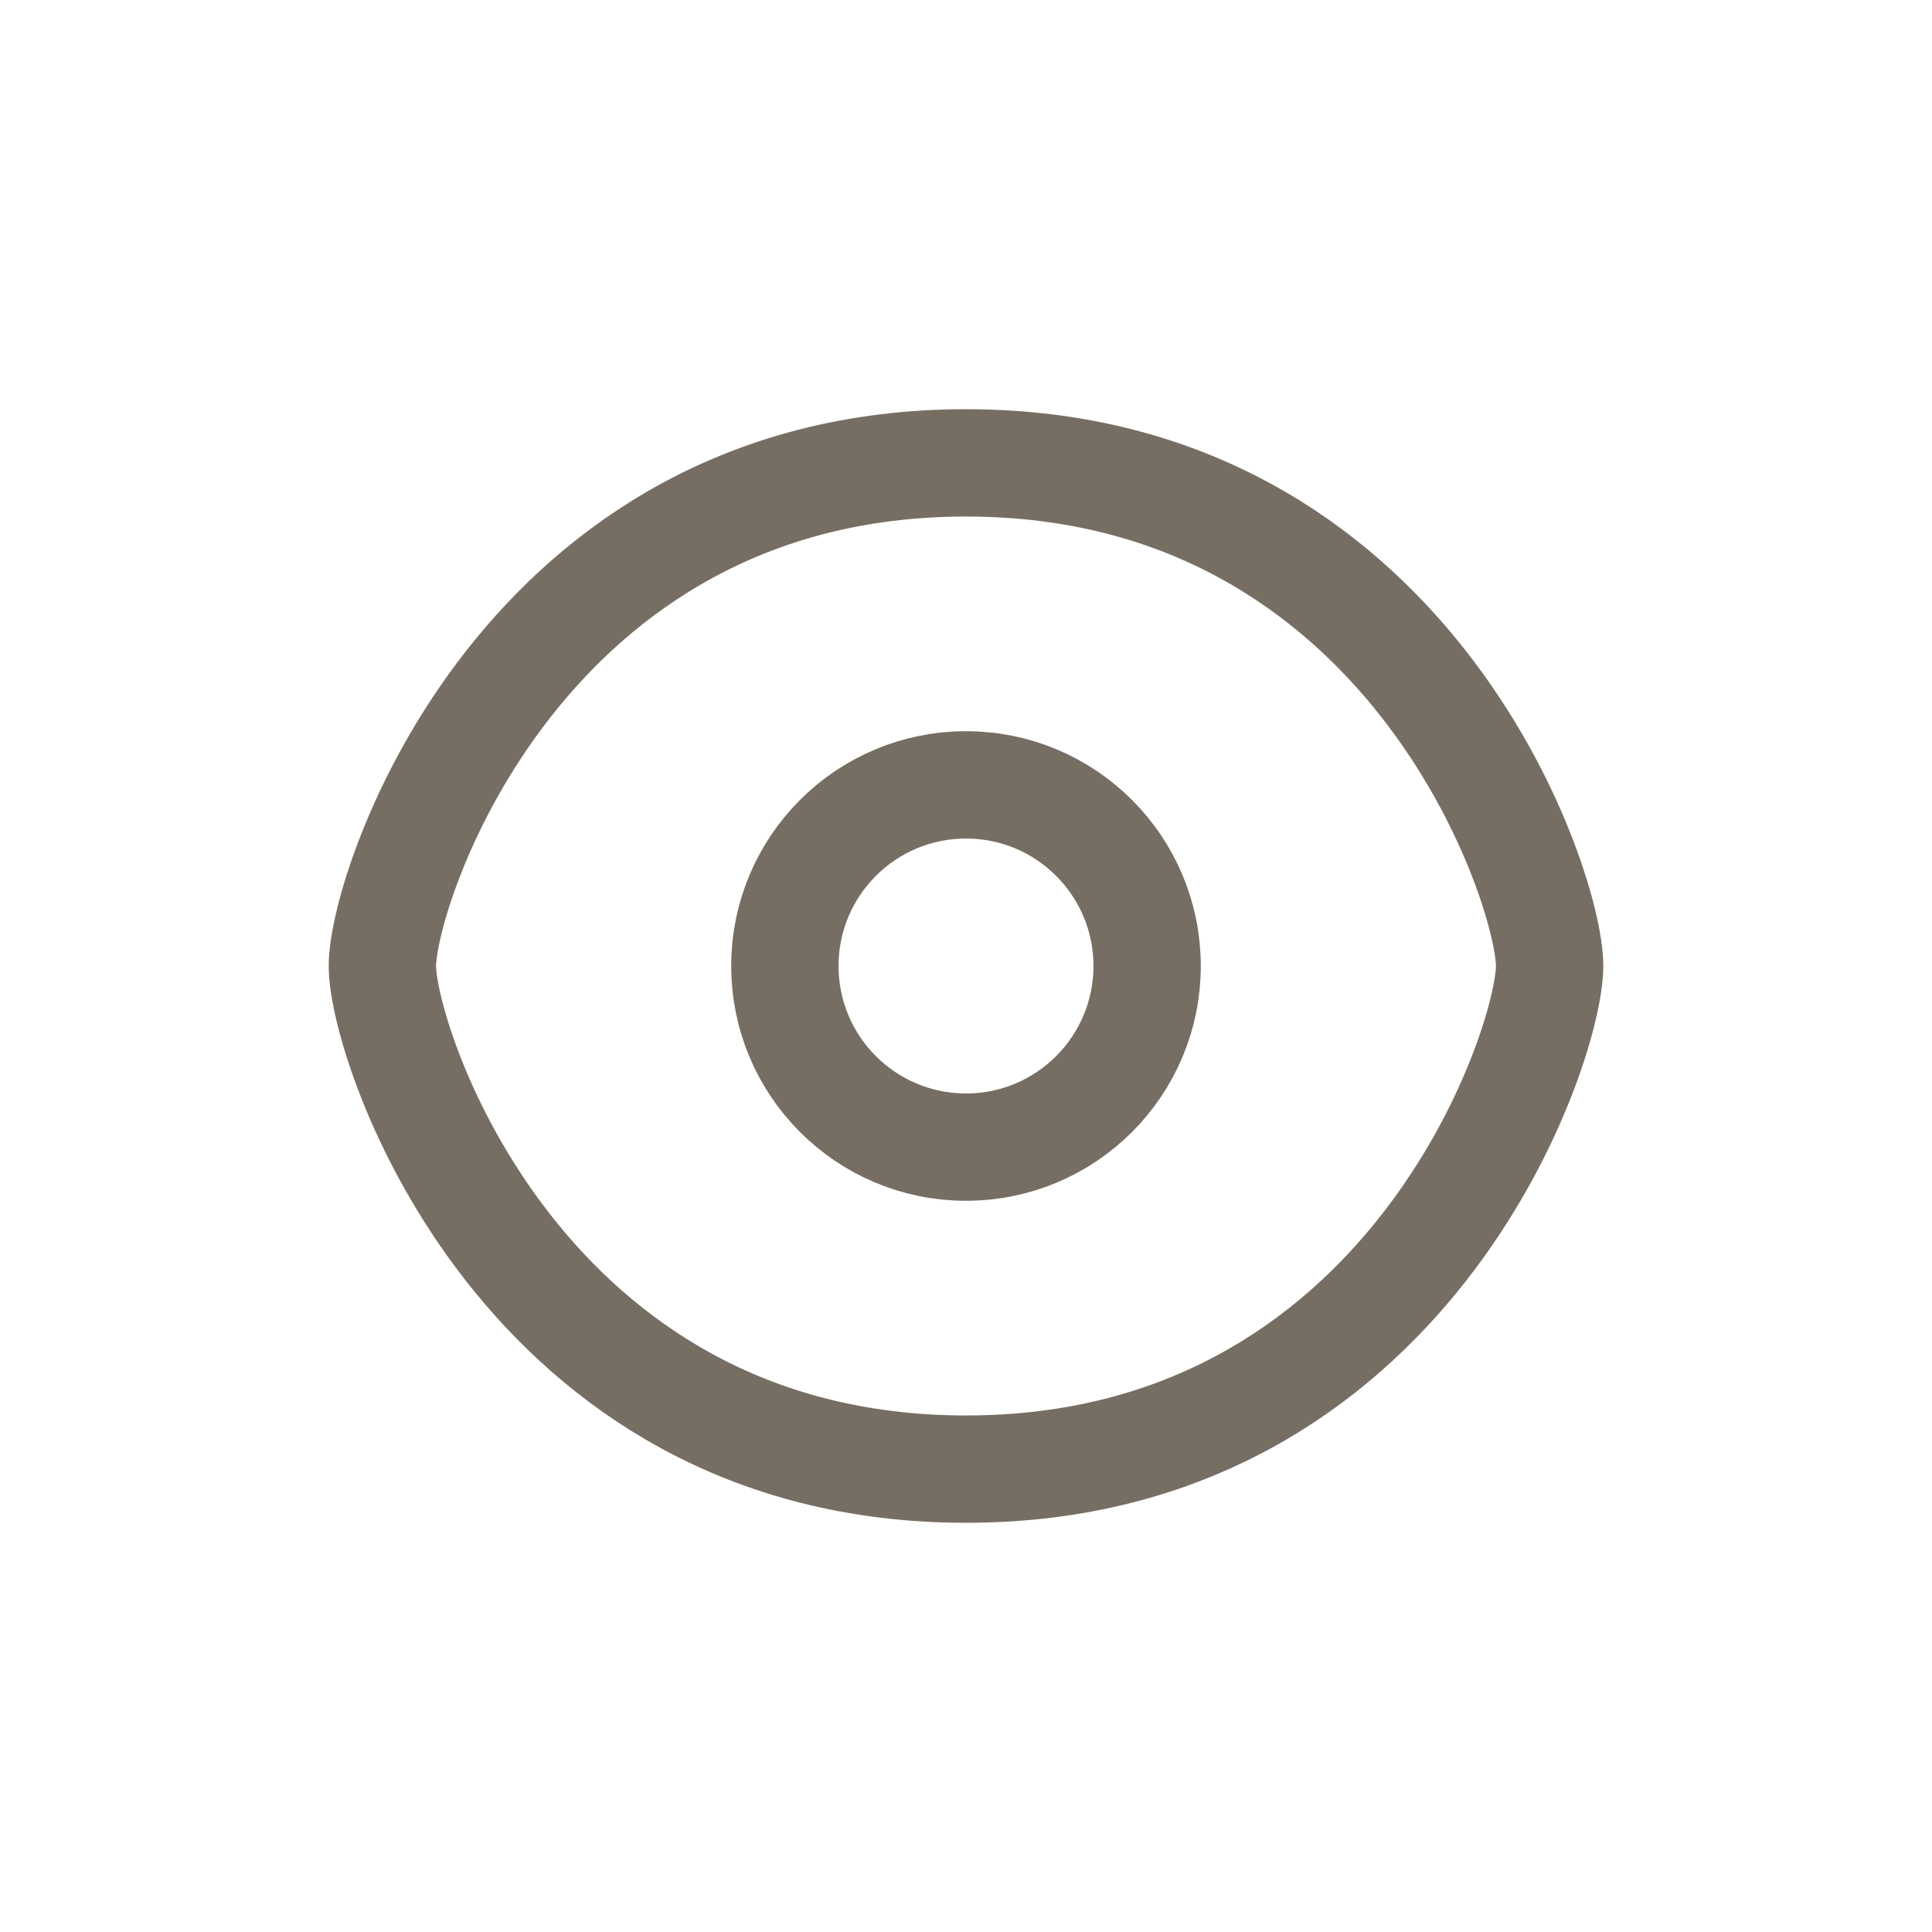 <svg width="36" height="36" viewBox="0 0 36 36" fill="none" xmlns="http://www.w3.org/2000/svg">
<path d="M28.875 18C28.875 19.5 26.25 27.375 18 27.375C9.75 27.375 7.125 19.5 7.125 18C7.125 16.5 9.75 8.625 18 8.625C26.25 8.625 28.875 16.5 28.875 18Z" stroke="#776E63" stroke-width="2" stroke-linecap="round" stroke-linejoin="round"/>
<path d="M21.375 18C21.375 19.864 19.864 21.375 18 21.375C16.136 21.375 14.625 19.864 14.625 18C14.625 16.136 16.136 14.625 18 14.625C19.864 14.625 21.375 16.136 21.375 18Z" stroke="#776E63" stroke-width="2" stroke-linecap="round" stroke-linejoin="round"/>
</svg>

